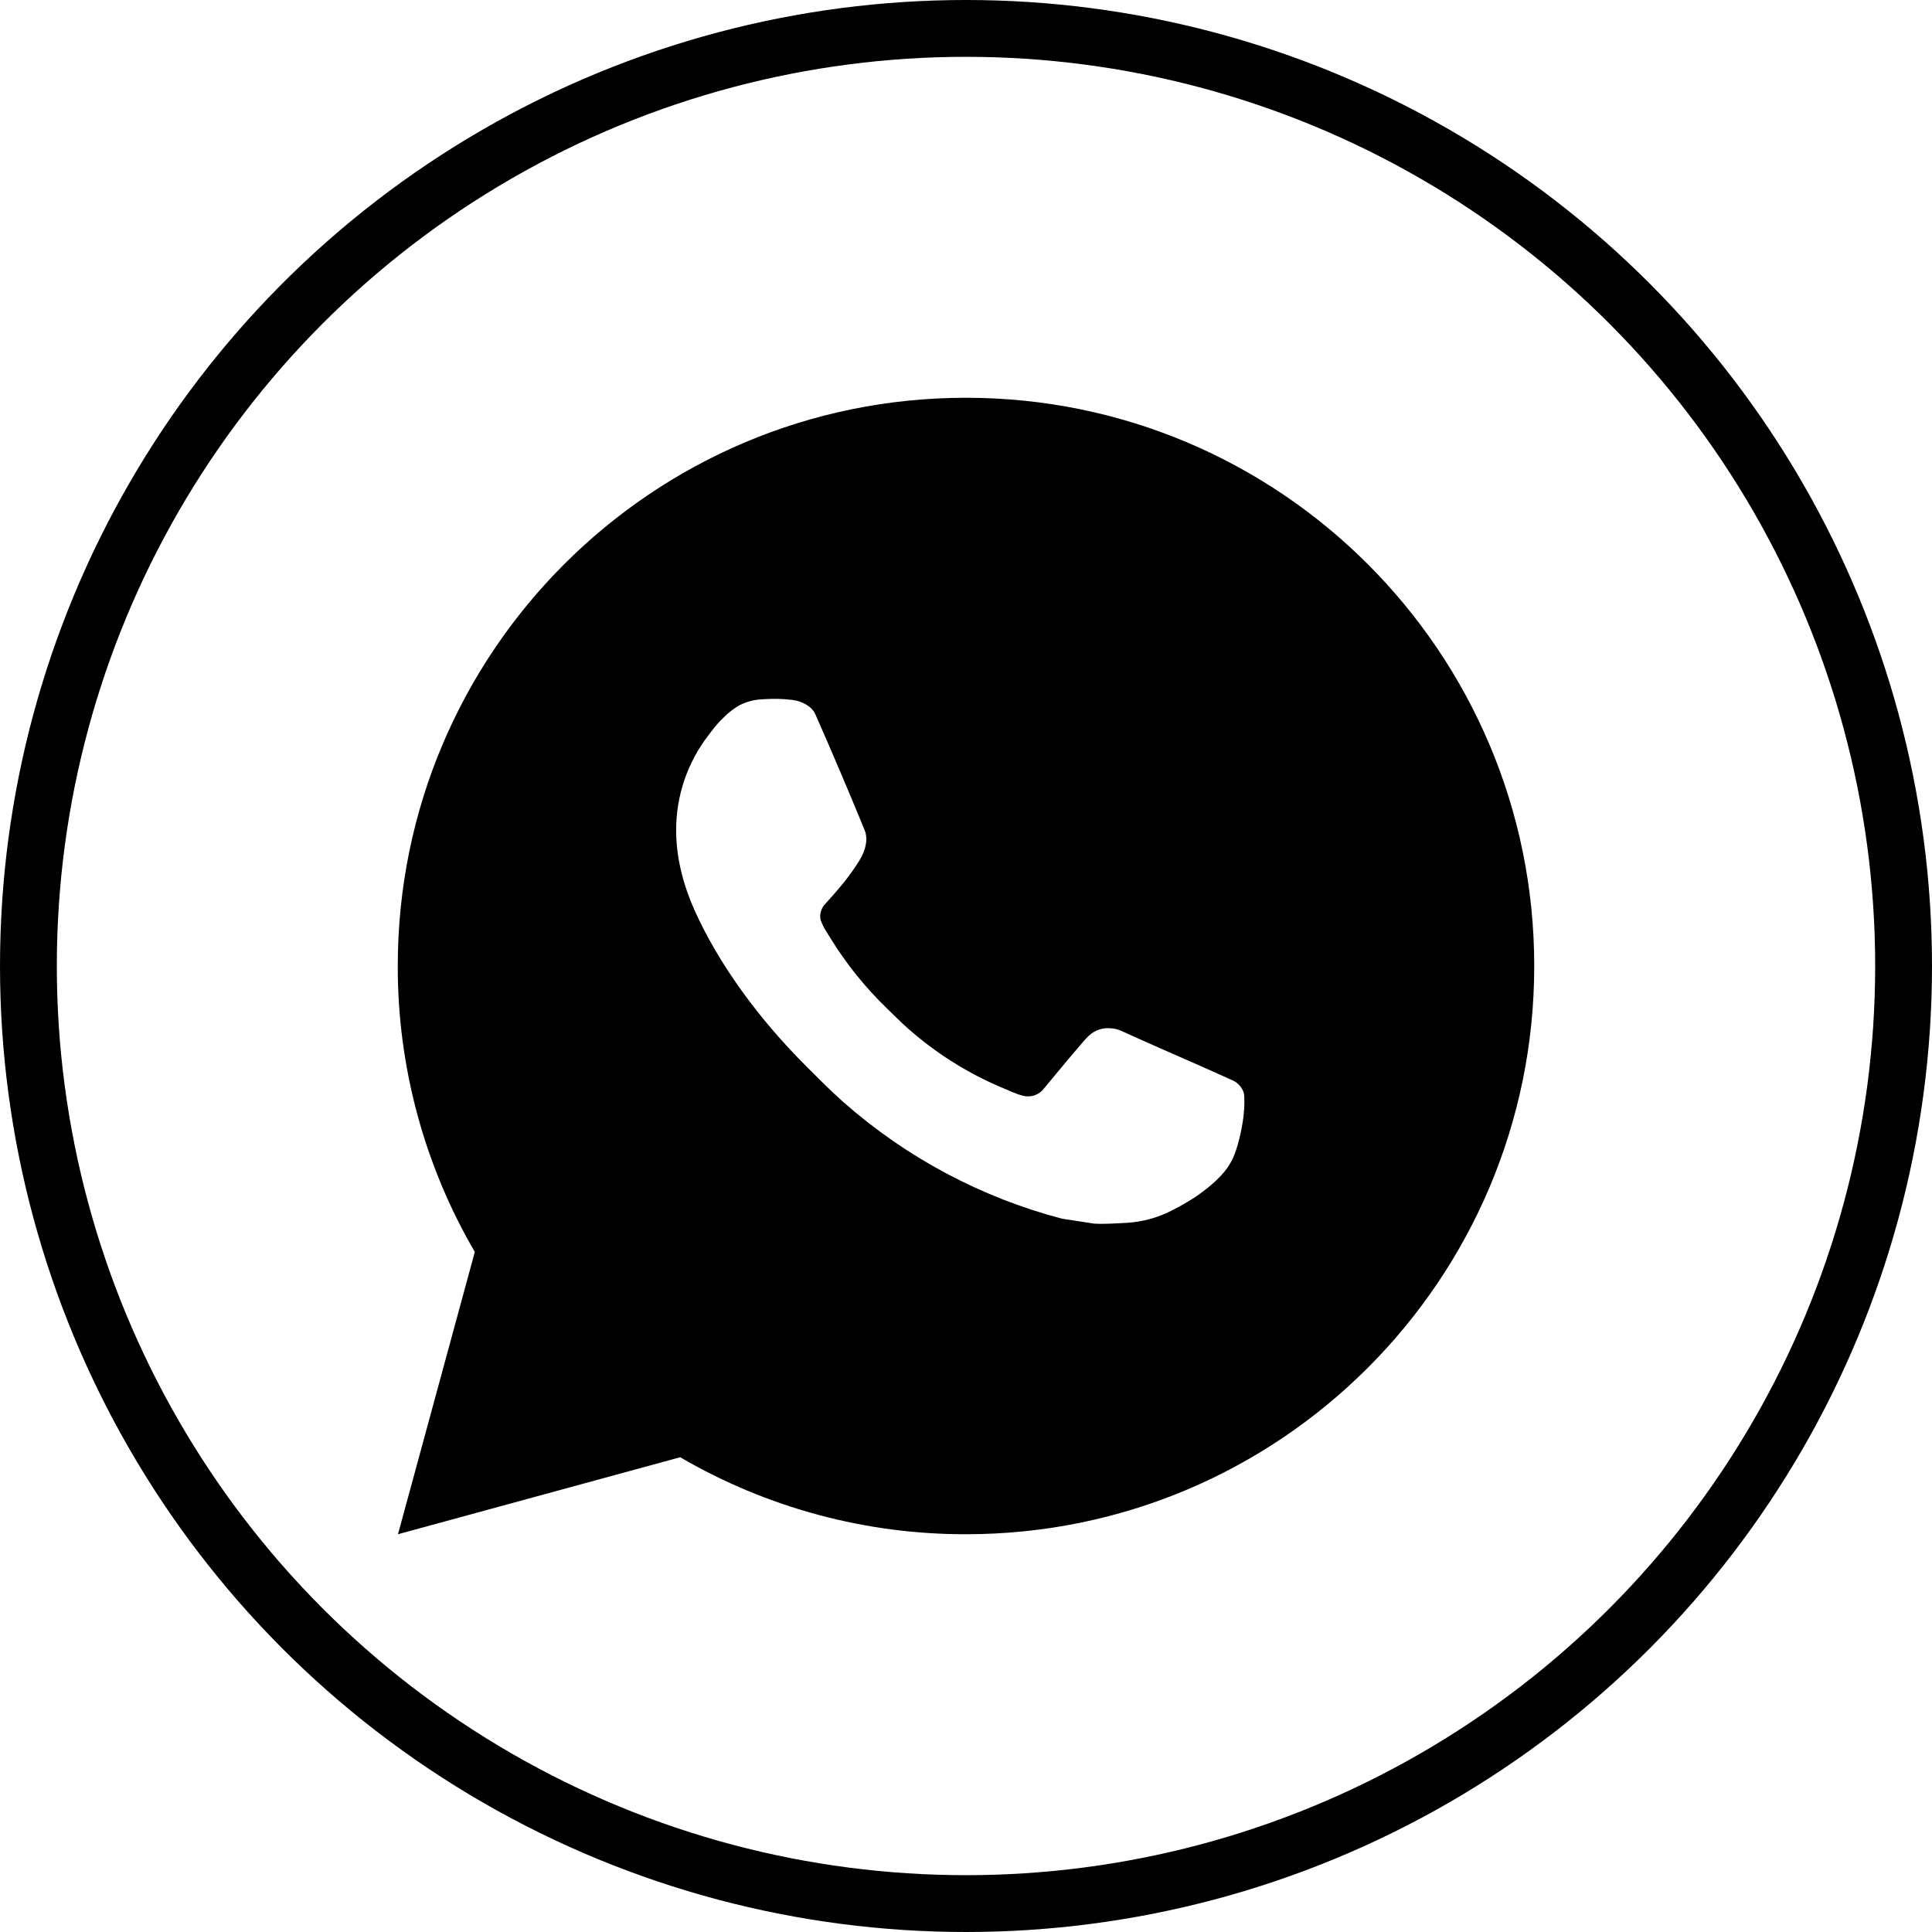 <svg xmlns="http://www.w3.org/2000/svg" width="34" height="34" viewBox="0 0 34 34" fill="none"><path d="M17 7C22.523 7 27 11.477 27 17C27 22.523 22.523 27 17 27C15.233 27.003 13.497 26.535 11.97 25.645L7.004 27L8.356 22.032C7.465 20.505 6.997 18.768 7 17C7 11.477 11.477 7 17 7ZM13.592 12.3L13.392 12.308C13.262 12.316 13.136 12.35 13.02 12.408C12.912 12.469 12.812 12.546 12.726 12.636C12.606 12.749 12.538 12.847 12.465 12.942C12.095 13.423 11.896 14.013 11.899 14.62C11.901 15.11 12.029 15.587 12.229 16.033C12.638 16.935 13.311 17.89 14.199 18.775C14.413 18.988 14.623 19.202 14.849 19.401C15.952 20.372 17.267 21.073 18.689 21.447L19.257 21.534C19.442 21.544 19.627 21.53 19.813 21.521C20.104 21.506 20.389 21.427 20.646 21.29C20.777 21.223 20.905 21.149 21.029 21.07C21.029 21.07 21.072 21.042 21.154 20.98C21.289 20.88 21.372 20.809 21.484 20.692C21.567 20.606 21.639 20.505 21.694 20.39C21.772 20.227 21.85 19.916 21.882 19.657C21.906 19.459 21.899 19.351 21.896 19.284C21.892 19.177 21.803 19.066 21.706 19.019L21.124 18.758C21.124 18.758 20.254 18.379 19.722 18.137C19.666 18.113 19.607 18.099 19.546 18.096C19.478 18.089 19.409 18.097 19.343 18.119C19.278 18.14 19.218 18.176 19.168 18.223C19.163 18.221 19.096 18.278 18.373 19.154C18.331 19.21 18.274 19.252 18.209 19.275C18.143 19.298 18.072 19.301 18.005 19.284C17.94 19.267 17.876 19.244 17.814 19.218C17.69 19.166 17.647 19.146 17.562 19.11C16.988 18.86 16.457 18.521 15.987 18.107C15.861 17.997 15.744 17.877 15.624 17.761C15.231 17.384 14.888 16.958 14.604 16.493L14.545 16.398C14.503 16.334 14.468 16.265 14.443 16.193C14.405 16.046 14.504 15.928 14.504 15.928C14.504 15.928 14.747 15.662 14.86 15.518C14.97 15.378 15.063 15.242 15.123 15.145C15.241 14.955 15.278 14.76 15.216 14.609C14.936 13.925 14.646 13.244 14.348 12.568C14.289 12.434 14.114 12.338 13.955 12.319C13.901 12.313 13.847 12.307 13.793 12.303C13.659 12.296 13.524 12.298 13.39 12.307L13.592 12.3Z" fill="black"></path><circle cx="17" cy="17" r="16.5" stroke="black"></circle></svg>